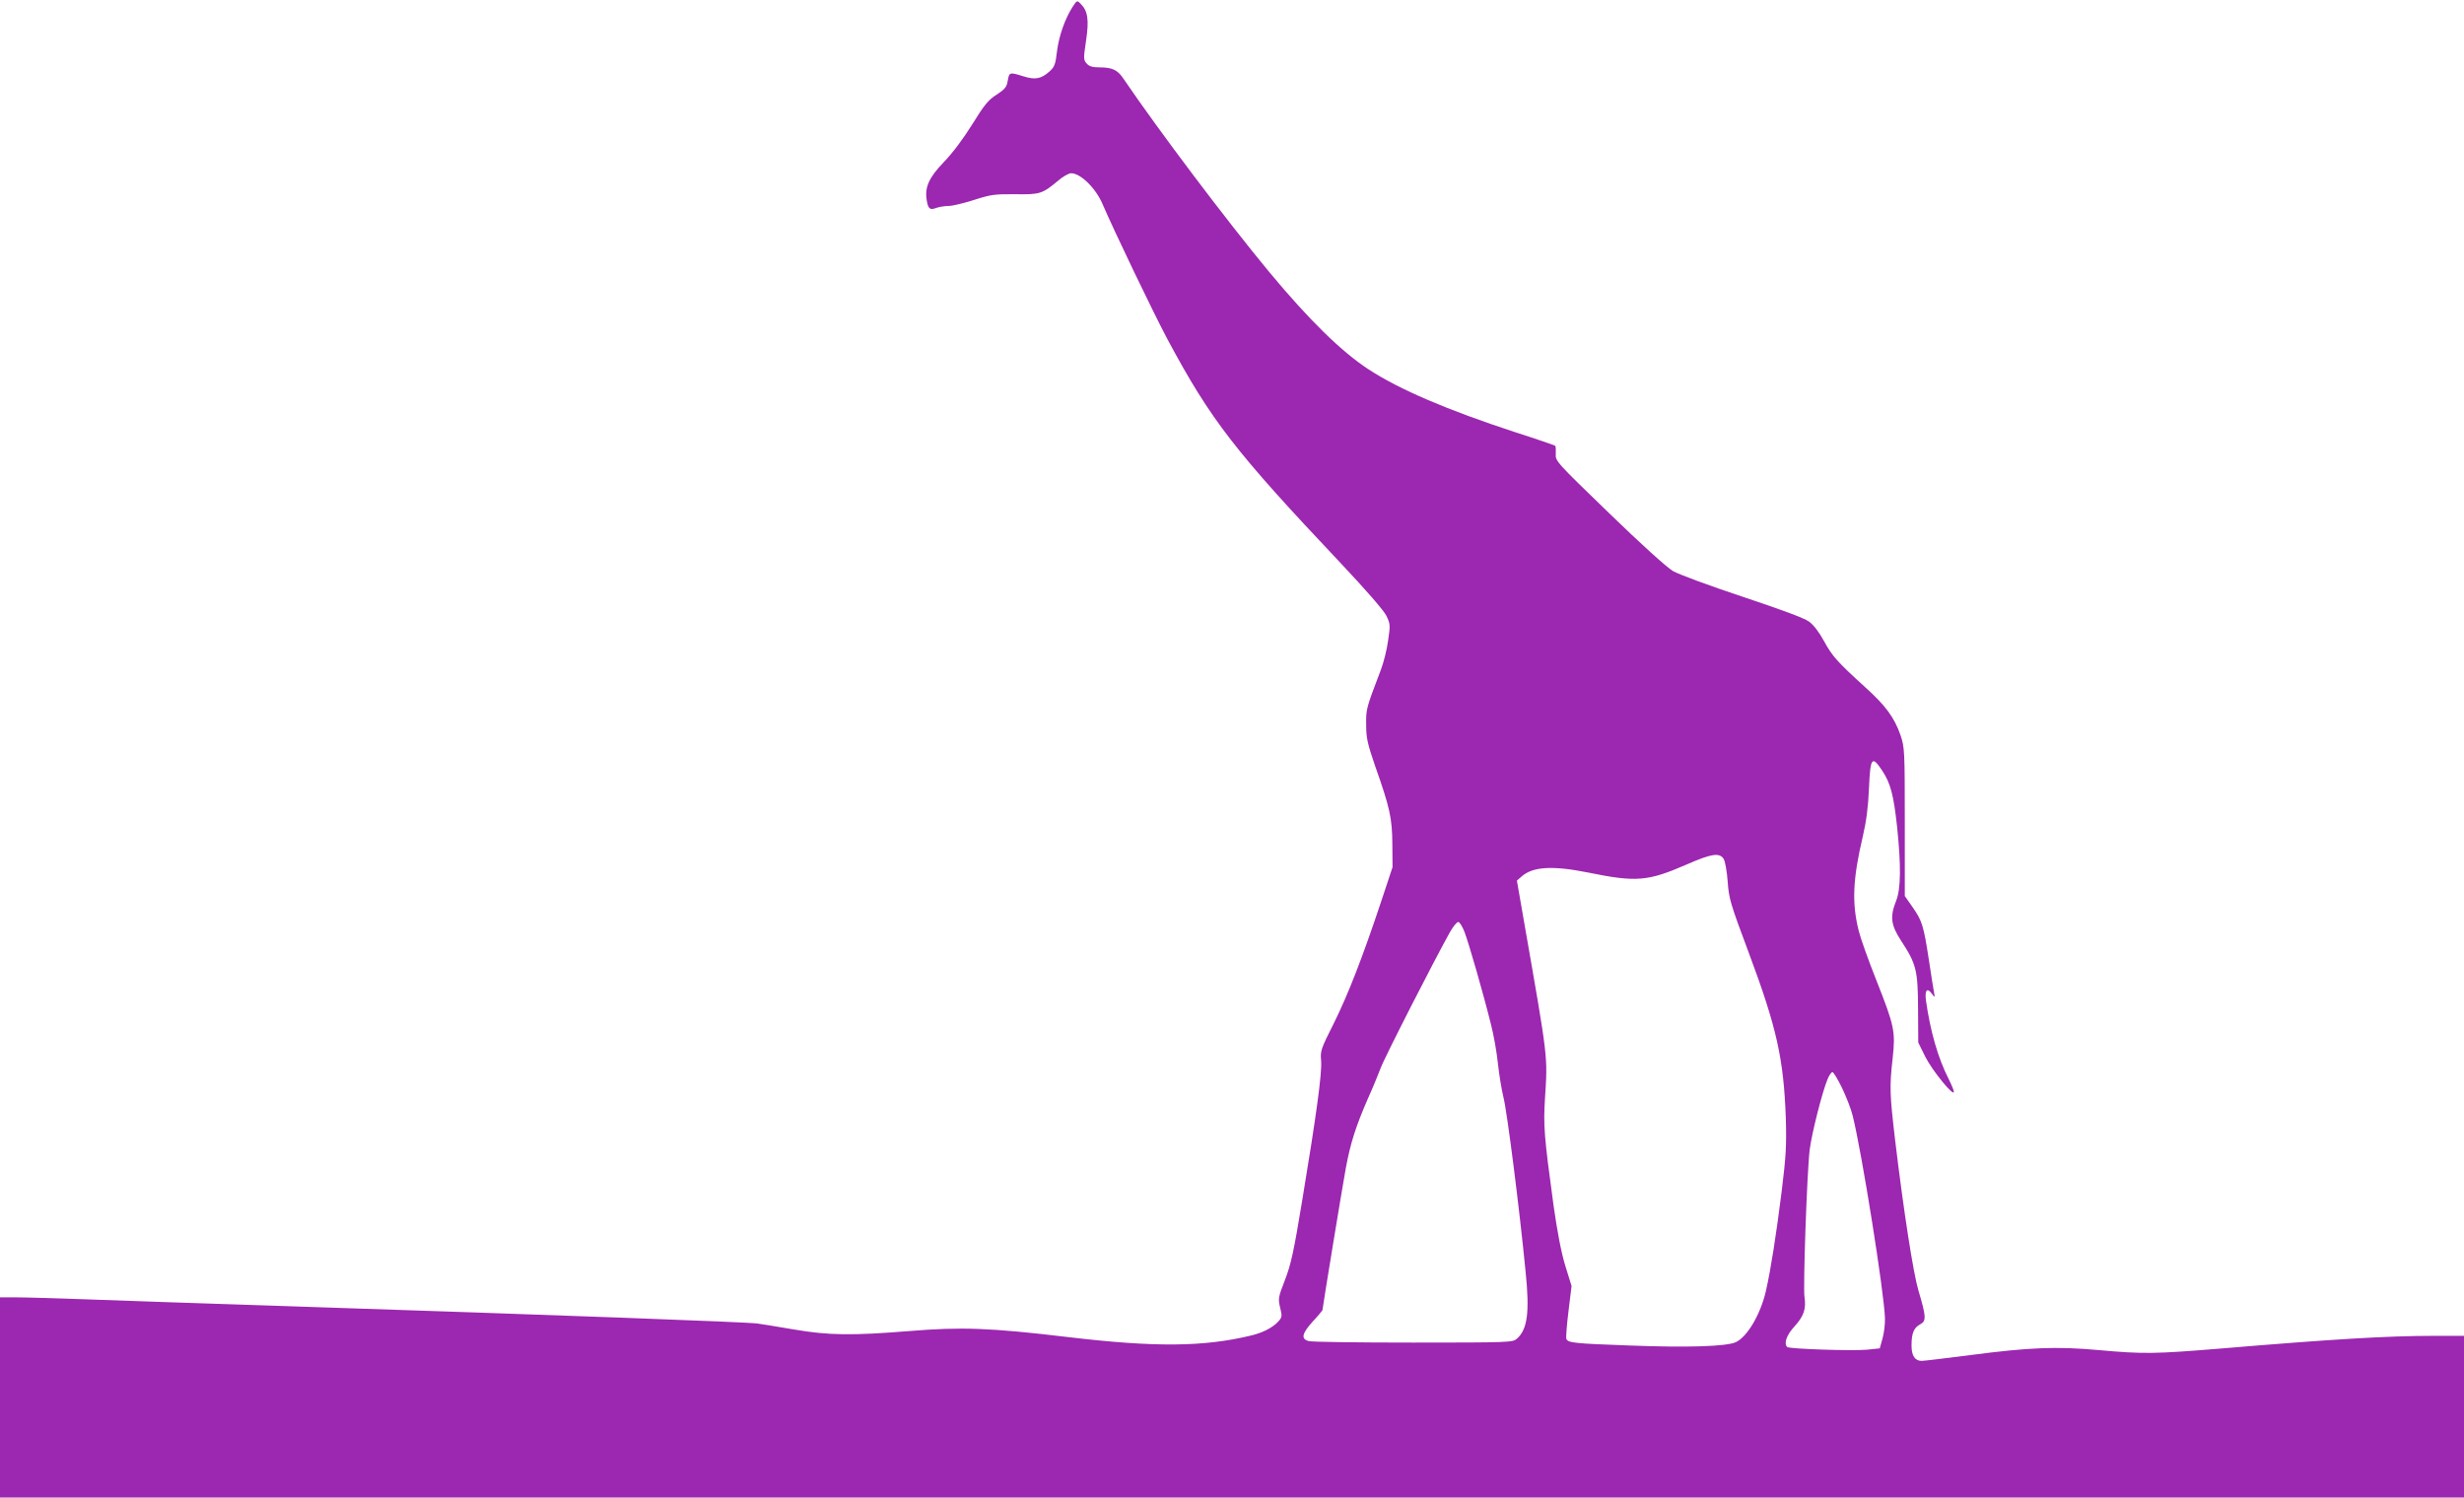 <?xml version="1.0" standalone="no"?>
<!DOCTYPE svg PUBLIC "-//W3C//DTD SVG 20010904//EN"
 "http://www.w3.org/TR/2001/REC-SVG-20010904/DTD/svg10.dtd">
<svg version="1.0" xmlns="http://www.w3.org/2000/svg"
 width="1280pt" height="778pt" viewBox="0 0 1280 778"
 preserveAspectRatio="xMidYMid meet">
<g transform="translate(0,778) scale(0.1,-0.1)"
fill="#9c27b0" stroke="none">
<path d="M5573 7746 c-40 -62 -72 -152 -82 -232 -8 -69 -13 -82 -40 -106 -43
-38 -74 -44 -136 -24 -71 22 -72 21 -80 -23 -5 -33 -14 -44 -58 -73 -43 -27
-64 -53 -127 -155 -46 -74 -103 -150 -147 -195 -77 -80 -100 -131 -89 -197 7
-46 17 -54 50 -41 15 5 43 10 63 10 20 0 79 14 132 31 87 28 107 31 214 30
130 -2 141 2 221 68 26 23 58 41 70 41 49 0 127 -76 163 -159 59 -138 269
-575 338 -704 226 -421 350 -581 898 -1161 133 -141 225 -247 239 -275 20 -42
21 -49 9 -128 -6 -46 -23 -114 -37 -151 -78 -205 -78 -205 -77 -288 0 -69 7
-98 47 -215 76 -215 88 -269 89 -404 l1 -120 -58 -175 c-98 -295 -174 -489
-247 -636 -67 -133 -71 -144 -66 -195 5 -63 -24 -278 -98 -724 -44 -268 -59
-335 -90 -415 -35 -90 -36 -97 -25 -143 11 -45 11 -50 -11 -74 -29 -31 -80
-57 -139 -71 -247 -60 -501 -62 -955 -8 -402 48 -552 53 -820 31 -297 -24
-419 -23 -600 8 -82 14 -168 28 -190 31 -57 8 -1008 43 -2465 91 -421 14 -885
29 -1032 35 -146 5 -305 10 -352 10 l-86 0 0 -520 0 -520 6400 0 6400 0 0 420
0 420 -157 0 c-242 0 -523 -17 -1108 -66 -343 -28 -398 -29 -632 -8 -221 20
-363 14 -668 -26 -126 -16 -240 -30 -252 -30 -35 0 -53 26 -53 80 0 64 12 92
45 110 33 17 31 41 -9 175 -27 92 -76 405 -121 780 -28 239 -30 277 -13 427
15 139 10 166 -85 406 -41 103 -82 218 -91 255 -37 146 -31 271 21 492 18 77
28 152 32 250 7 161 15 172 69 91 43 -65 59 -126 77 -291 21 -202 20 -322 -5
-385 -33 -83 -27 -126 25 -206 80 -122 88 -154 89 -355 l1 -175 37 -75 c36
-71 147 -208 148 -181 0 7 -12 36 -26 64 -57 112 -96 249 -119 410 -7 54 6 69
30 36 17 -23 17 -23 11 12 -4 19 -15 92 -26 164 -27 176 -35 202 -83 271 l-42
60 0 385 c0 372 -1 387 -22 450 -32 92 -78 155 -185 251 -144 131 -170 160
-213 239 -25 46 -54 84 -78 101 -24 18 -147 63 -345 129 -169 56 -331 116
-361 133 -33 20 -164 138 -333 302 -273 264 -279 270 -276 307 1 21 0 39 -3
42 -2 2 -96 35 -209 71 -351 115 -600 221 -762 327 -139 91 -308 256 -513 503
-220 265 -576 737 -758 1005 -31 47 -59 60 -126 60 -35 0 -53 5 -66 20 -17 19
-17 26 -3 120 16 108 9 154 -29 191 -17 18 -19 17 -40 -15z m3381 -4428 c8
-13 17 -65 21 -118 6 -88 14 -115 110 -371 145 -388 181 -550 192 -859 4 -141
1 -196 -21 -375 -29 -233 -58 -414 -82 -520 -28 -123 -97 -240 -157 -268 -49
-22 -248 -29 -555 -17 -284 10 -317 14 -325 34 -3 7 2 72 11 144 l16 131 -32
103 c-21 68 -42 176 -62 318 -49 359 -53 413 -44 555 14 221 17 196 -106 900
l-40 230 25 22 c58 51 161 57 345 20 249 -51 310 -46 510 41 130 57 172 64
194 30z m-1346 -380 c23 -61 99 -325 136 -475 15 -56 31 -148 37 -205 6 -57
19 -137 29 -178 19 -73 83 -577 115 -905 22 -213 10 -301 -45 -350 -22 -19
-36 -20 -539 -20 -284 0 -528 3 -543 8 -41 11 -35 39 22 102 28 30 50 57 50
59 0 10 103 639 121 736 24 131 53 221 116 365 25 55 53 124 64 153 16 48 284
572 361 709 16 29 36 53 43 53 8 0 22 -24 33 -52z m1961 -810 c22 -46 47 -110
55 -143 47 -186 165 -926 168 -1054 1 -31 -5 -78 -13 -106 l-14 -50 -67 -7
c-77 -7 -403 4 -414 14 -18 19 -4 61 38 107 49 54 61 91 52 153 -8 48 13 652
27 765 10 82 65 300 93 367 8 20 20 36 25 36 6 0 28 -37 50 -82z"/>
</g>
</svg>
